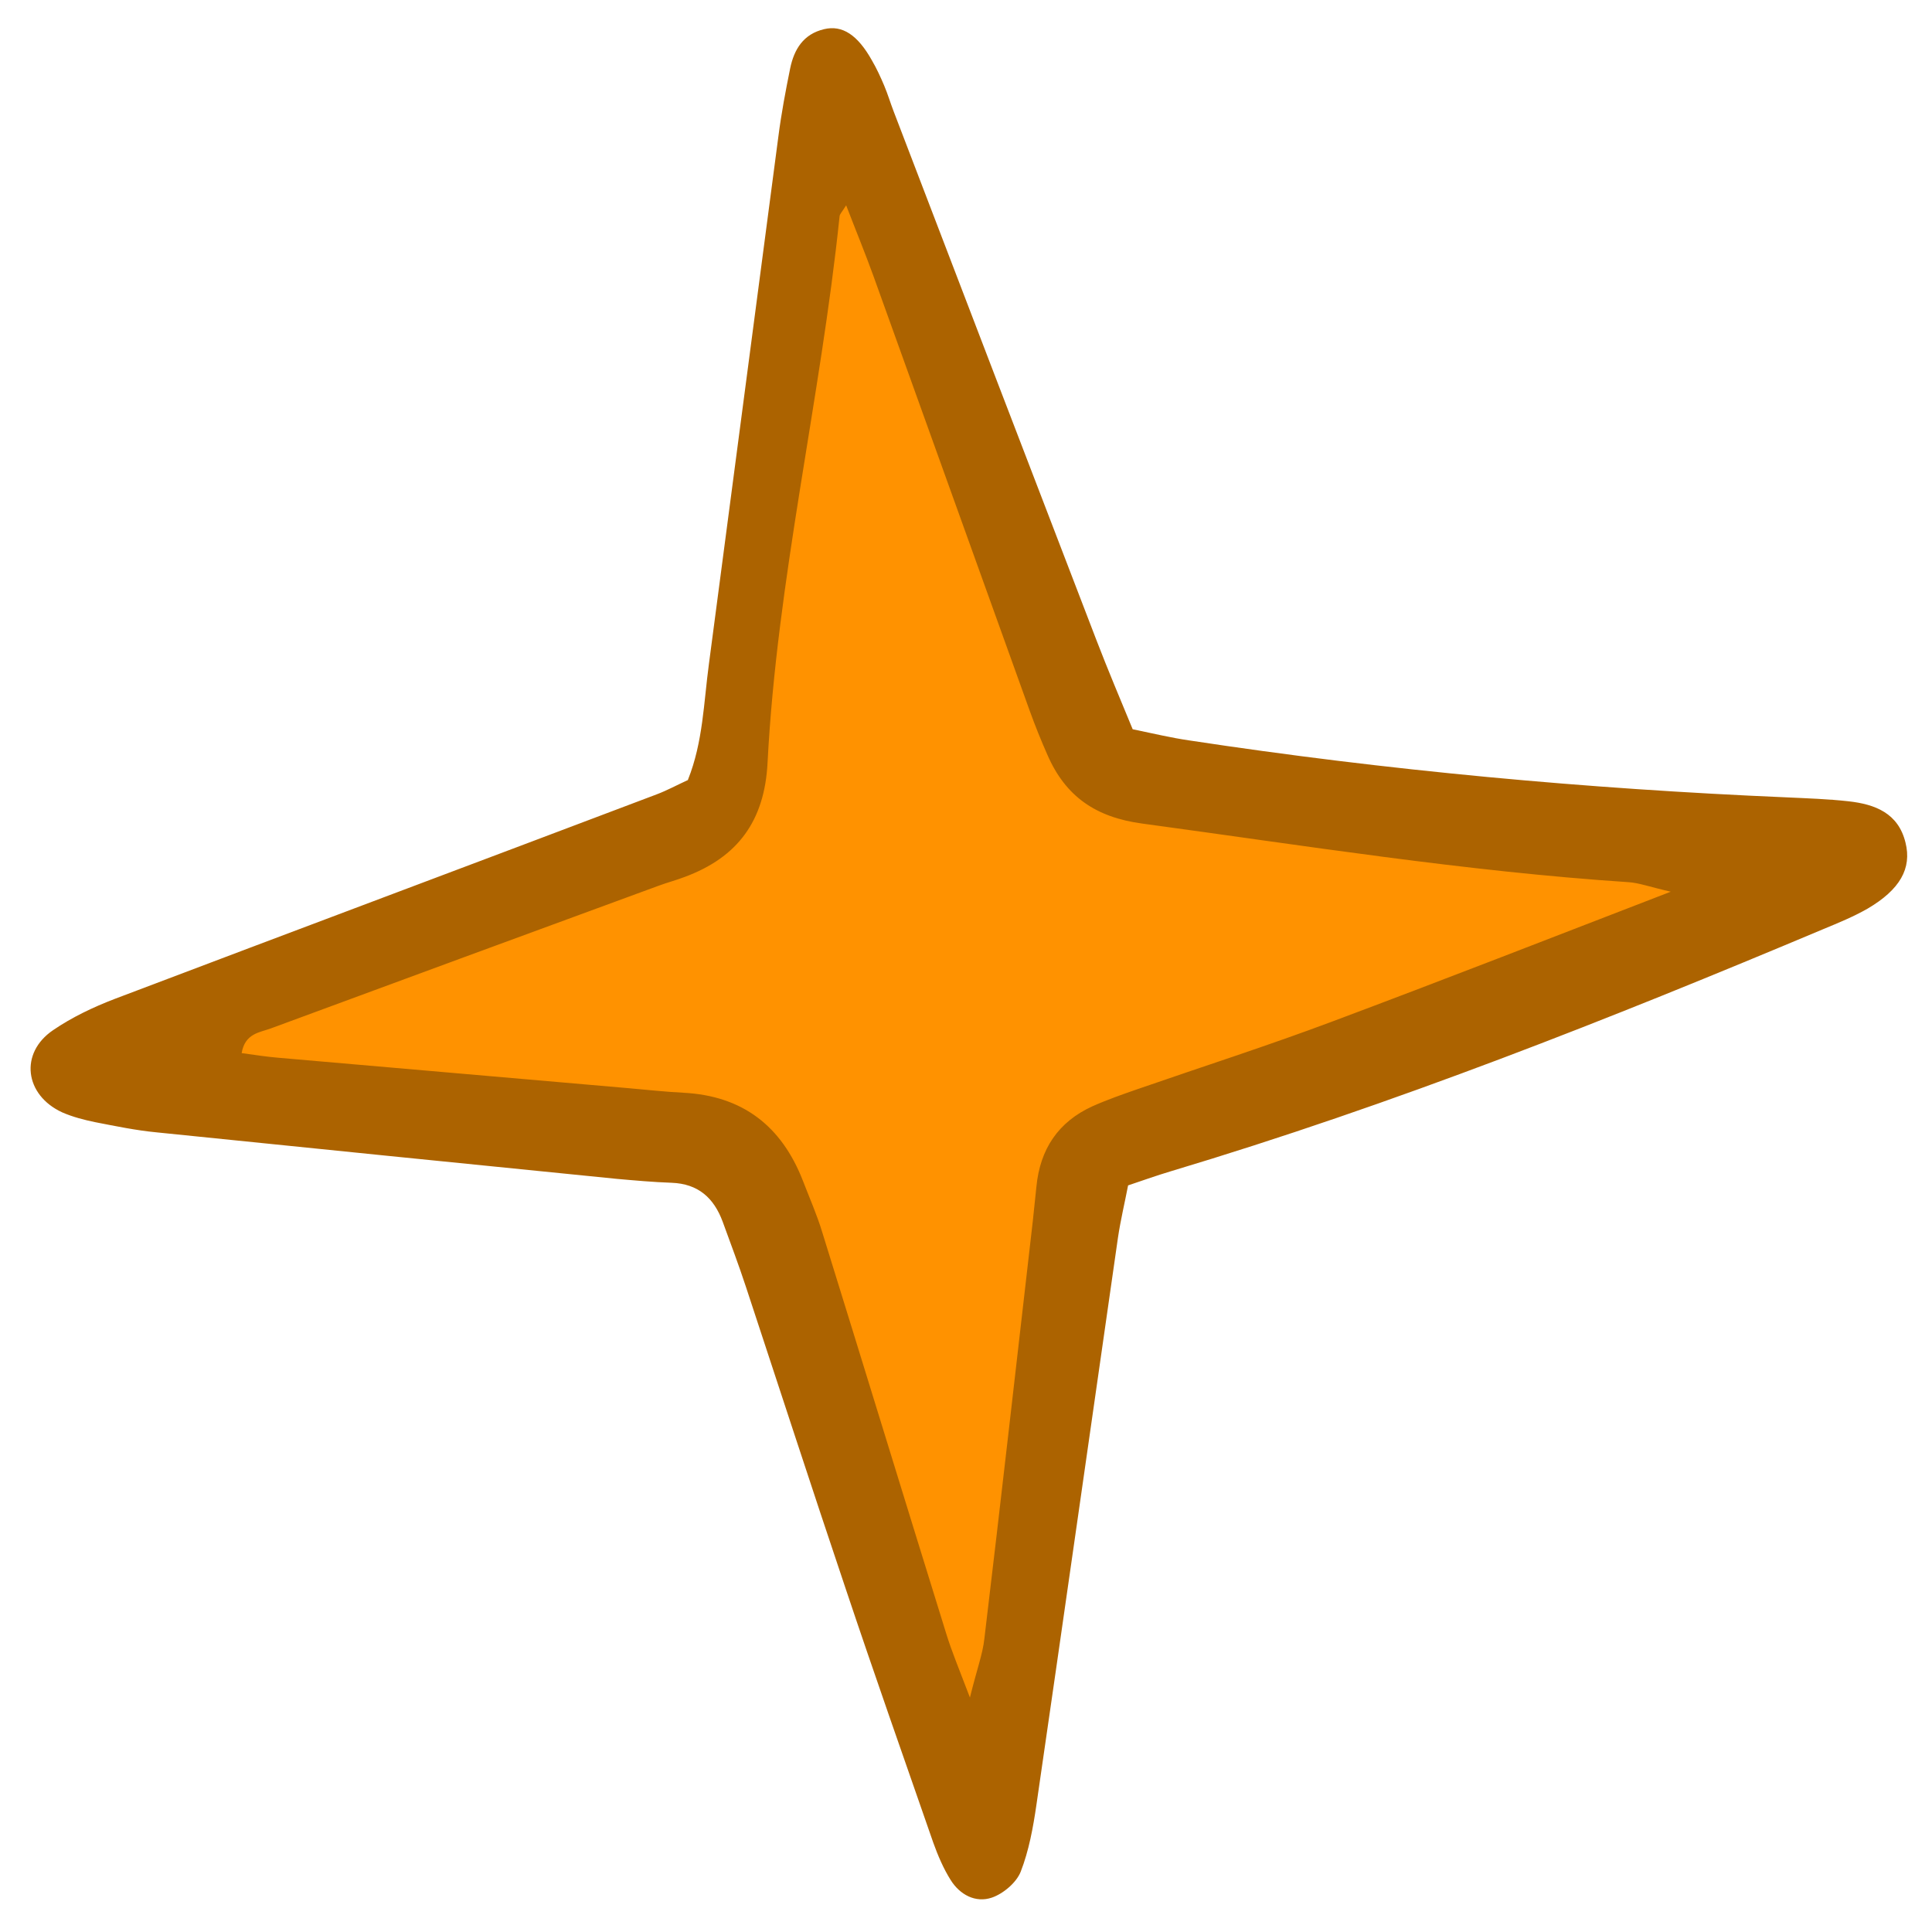 <?xml version="1.0" encoding="UTF-8"?> <svg xmlns="http://www.w3.org/2000/svg" width="59" height="59" viewBox="0 0 59 59" fill="none"><g clip-path="url(#clip0_64_3640)"><path d="M25.1 4.42C25.57 4.81 25.92 5.02 26.15 5.32C27.43 7.02 28.38 8.89 29 10.93C29.67 13.15 30.24 15.39 30.9 17.61C31.3 18.95 31.71 20.3 32.24 21.6C32.94 23.35 34.28 24.45 36.14 24.79C37.8 25.09 39.47 25.35 41.14 25.51C43.79 25.78 46.46 25.95 49.12 26.18C49.82 26.24 50.52 26.34 51.2 26.49C51.85 26.64 52.36 27.03 52.48 27.73C52.62 28.51 52.25 29.1 51.6 29.49C51.18 29.74 50.72 29.93 50.26 30.1C46.15 31.54 42.04 32.96 37.94 34.39C37.08 34.69 36.22 34.99 35.37 35.34C33.69 36.03 32.61 37.27 32.29 39.07C32 40.73 31.8 42.4 31.6 44.08C31.34 46.31 31.14 48.55 30.88 50.78C30.79 51.54 30.63 52.31 30.42 53.04C30.22 53.73 29.83 54.34 28.98 54.36C28.13 54.39 27.74 53.77 27.46 53.12C27.18 52.48 26.97 51.8 26.79 51.13C26.07 48.49 25.39 45.84 24.65 43.2C24.21 41.65 23.7 40.12 23.17 38.59C22.96 38 22.63 37.45 22.33 36.9C21.62 35.64 20.51 34.98 19.09 34.83C18.11 34.73 17.13 34.68 16.15 34.62C13.91 34.48 11.66 34.38 9.42 34.19C8.59 34.12 7.74 33.96 6.97 33.66C5.85 33.23 5.64 31.85 6.58 31.11C7.12 30.69 7.77 30.37 8.43 30.14C11.01 29.22 13.61 28.38 16.19 27.47C17.31 27.07 18.41 26.61 19.49 26.1C20.64 25.56 21.34 24.61 21.64 23.38C21.84 22.56 22.01 21.73 22.13 20.9C22.57 17.98 22.94 15.06 23.44 12.15C23.73 10.42 24.2 8.73 24.59 7.02C24.77 6.23 24.92 5.43 25.12 4.41L25.1 4.42Z" fill="#FF9200"></path><path d="M21.01 23.81C21.47 22.66 21.49 21.45 21.65 20.27C22.36 14.9 23.06 9.54 23.77 4.17C23.86 3.47 23.99 2.78 24.13 2.09C24.25 1.51 24.53 1.04 25.17 0.89C25.72 0.76 26.19 1.06 26.63 1.85C26.77 2.09 26.89 2.35 27 2.61C27.11 2.87 27.19 3.14 27.29 3.4C29.35 8.78 31.41 14.16 33.48 19.54C33.83 20.45 34.21 21.35 34.59 22.27C35.22 22.4 35.76 22.53 36.31 22.61C42.36 23.53 48.45 24.09 54.56 24.35C55.19 24.38 55.82 24.4 56.45 24.47C57.26 24.56 57.97 24.83 58.19 25.73C58.39 26.52 58.02 27.17 57.03 27.75C56.61 27.99 56.15 28.18 55.69 28.37C49.15 31.12 42.56 33.73 35.75 35.77C35.35 35.89 34.95 36.03 34.45 36.2C34.35 36.72 34.22 37.26 34.14 37.8C33.31 43.57 32.49 49.35 31.65 55.12C31.55 55.81 31.42 56.52 31.17 57.16C31.04 57.49 30.64 57.83 30.29 57.95C29.79 58.12 29.31 57.86 29.03 57.41C28.81 57.06 28.64 56.66 28.5 56.27C27.6 53.68 26.69 51.1 25.82 48.5C24.79 45.44 23.79 42.36 22.78 39.3C22.56 38.63 22.31 37.97 22.07 37.31C21.8 36.58 21.32 36.15 20.51 36.12C19.95 36.1 19.39 36.05 18.83 36C14.15 35.53 9.46 35.06 4.78 34.58C4.15 34.52 3.53 34.39 2.91 34.27C2.57 34.2 2.22 34.11 1.9 33.97C0.75 33.44 0.59 32.16 1.62 31.46C2.19 31.07 2.84 30.76 3.49 30.51C9 28.42 14.53 26.35 20.05 24.26C20.37 24.14 20.68 23.97 21.01 23.82V23.81ZM51.06 27.24C50.36 27.08 50.05 26.96 49.73 26.94C44.75 26.61 39.82 25.82 34.88 25.15C33.46 24.96 32.54 24.32 31.99 23.06C31.79 22.61 31.61 22.16 31.44 21.69C29.85 17.27 28.26 12.84 26.67 8.42C26.42 7.73 26.14 7.05 25.84 6.27C25.71 6.48 25.65 6.53 25.64 6.6C25.06 12.19 23.73 17.68 23.44 23.29C23.35 25.07 22.53 26.18 20.91 26.78C20.65 26.88 20.38 26.95 20.11 27.05C16.16 28.5 12.21 29.95 8.26 31.41C7.93 31.53 7.48 31.56 7.38 32.16C7.8 32.22 8.14 32.27 8.48 32.3C12.05 32.61 15.62 32.92 19.18 33.23C19.74 33.28 20.3 33.34 20.86 33.37C22.68 33.46 23.87 34.39 24.52 36.06C24.72 36.58 24.95 37.1 25.11 37.63C26.38 41.72 27.63 45.81 28.9 49.9C29.06 50.42 29.27 50.92 29.62 51.84C29.84 50.95 30.01 50.51 30.06 50.05C30.57 45.8 31.05 41.54 31.54 37.29C31.58 36.94 31.61 36.59 31.65 36.24C31.76 35.1 32.31 34.26 33.37 33.78C33.82 33.58 34.28 33.42 34.74 33.26C36.73 32.57 38.73 31.93 40.7 31.19C44.04 29.94 47.37 28.64 51.05 27.22L51.06 27.24Z" fill="#AC6300"></path></g><defs><clipPath id="clip0_64_3640"><rect width="57.31" height="57.14" fill="white" transform="translate(0.93 0.87)"></rect></clipPath></defs></svg> 